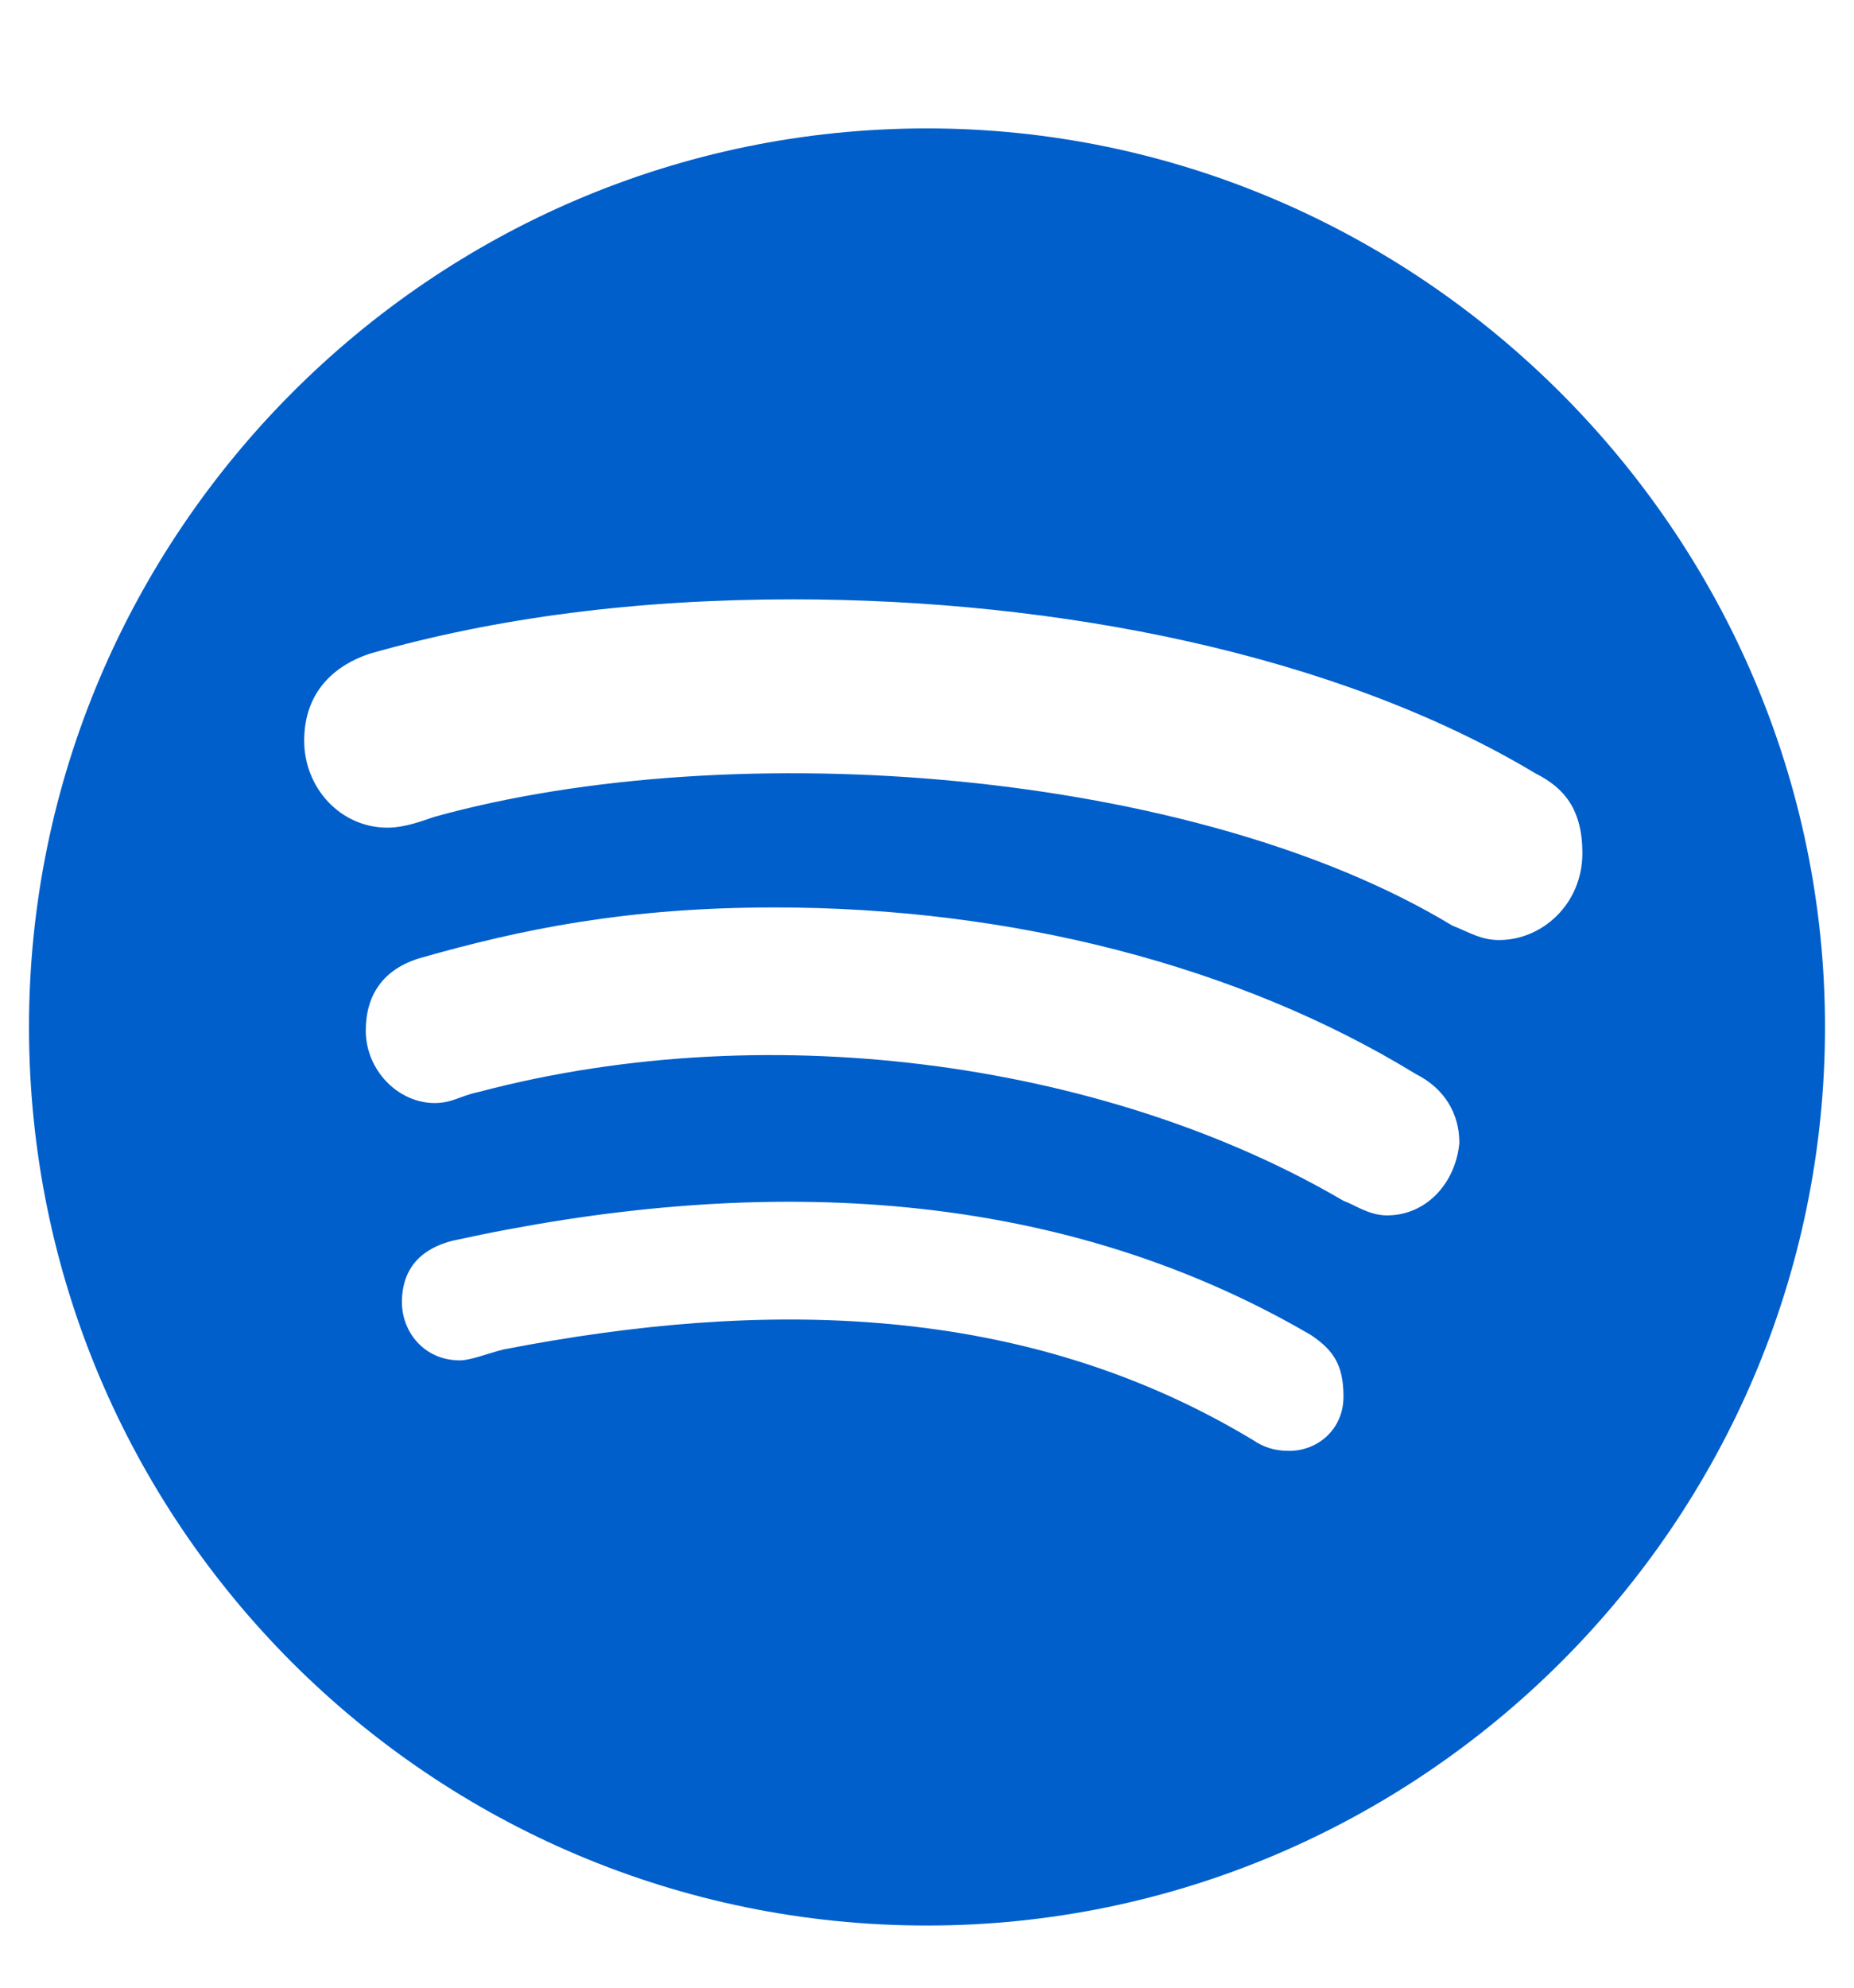<svg width="14" height="15" viewBox="0 0 14 15" fill="none" xmlns="http://www.w3.org/2000/svg">
<path d="M7 0.969C3.254 0.969 0.219 4.031 0.219 7.75C0.219 11.496 3.254 14.531 7 14.531C10.719 14.531 13.781 11.496 13.781 7.75C13.781 4.031 10.719 0.969 7 0.969ZM9.734 10.949C9.625 10.949 9.543 10.922 9.461 10.867C7.738 9.828 5.77 9.801 3.801 10.184C3.691 10.211 3.555 10.266 3.473 10.266C3.199 10.266 3.035 10.047 3.035 9.828C3.035 9.555 3.199 9.418 3.418 9.363C5.66 8.871 7.93 8.926 9.898 10.074C10.062 10.184 10.145 10.293 10.145 10.539C10.145 10.785 9.953 10.949 9.734 10.949ZM10.473 9.172C10.336 9.172 10.227 9.09 10.145 9.062C8.422 8.051 5.879 7.641 3.609 8.242C3.473 8.27 3.418 8.324 3.281 8.324C3.008 8.324 2.762 8.078 2.762 7.777C2.762 7.504 2.898 7.312 3.172 7.23C3.938 7.012 4.73 6.848 5.852 6.848C7.629 6.848 9.352 7.285 10.691 8.105C10.91 8.215 11.02 8.406 11.02 8.625C10.992 8.926 10.773 9.172 10.473 9.172ZM11.32 7.094C11.184 7.094 11.102 7.039 10.965 6.984C9.023 5.809 5.551 5.535 3.281 6.164C3.199 6.191 3.062 6.246 2.926 6.246C2.57 6.246 2.297 5.945 2.297 5.59C2.297 5.207 2.543 5.016 2.789 4.934C3.746 4.66 4.812 4.523 5.988 4.523C7.984 4.523 10.09 4.934 11.594 5.836C11.812 5.945 11.949 6.109 11.949 6.438C11.949 6.82 11.648 7.094 11.32 7.094Z" fill="#005FCB"/>
</svg>
